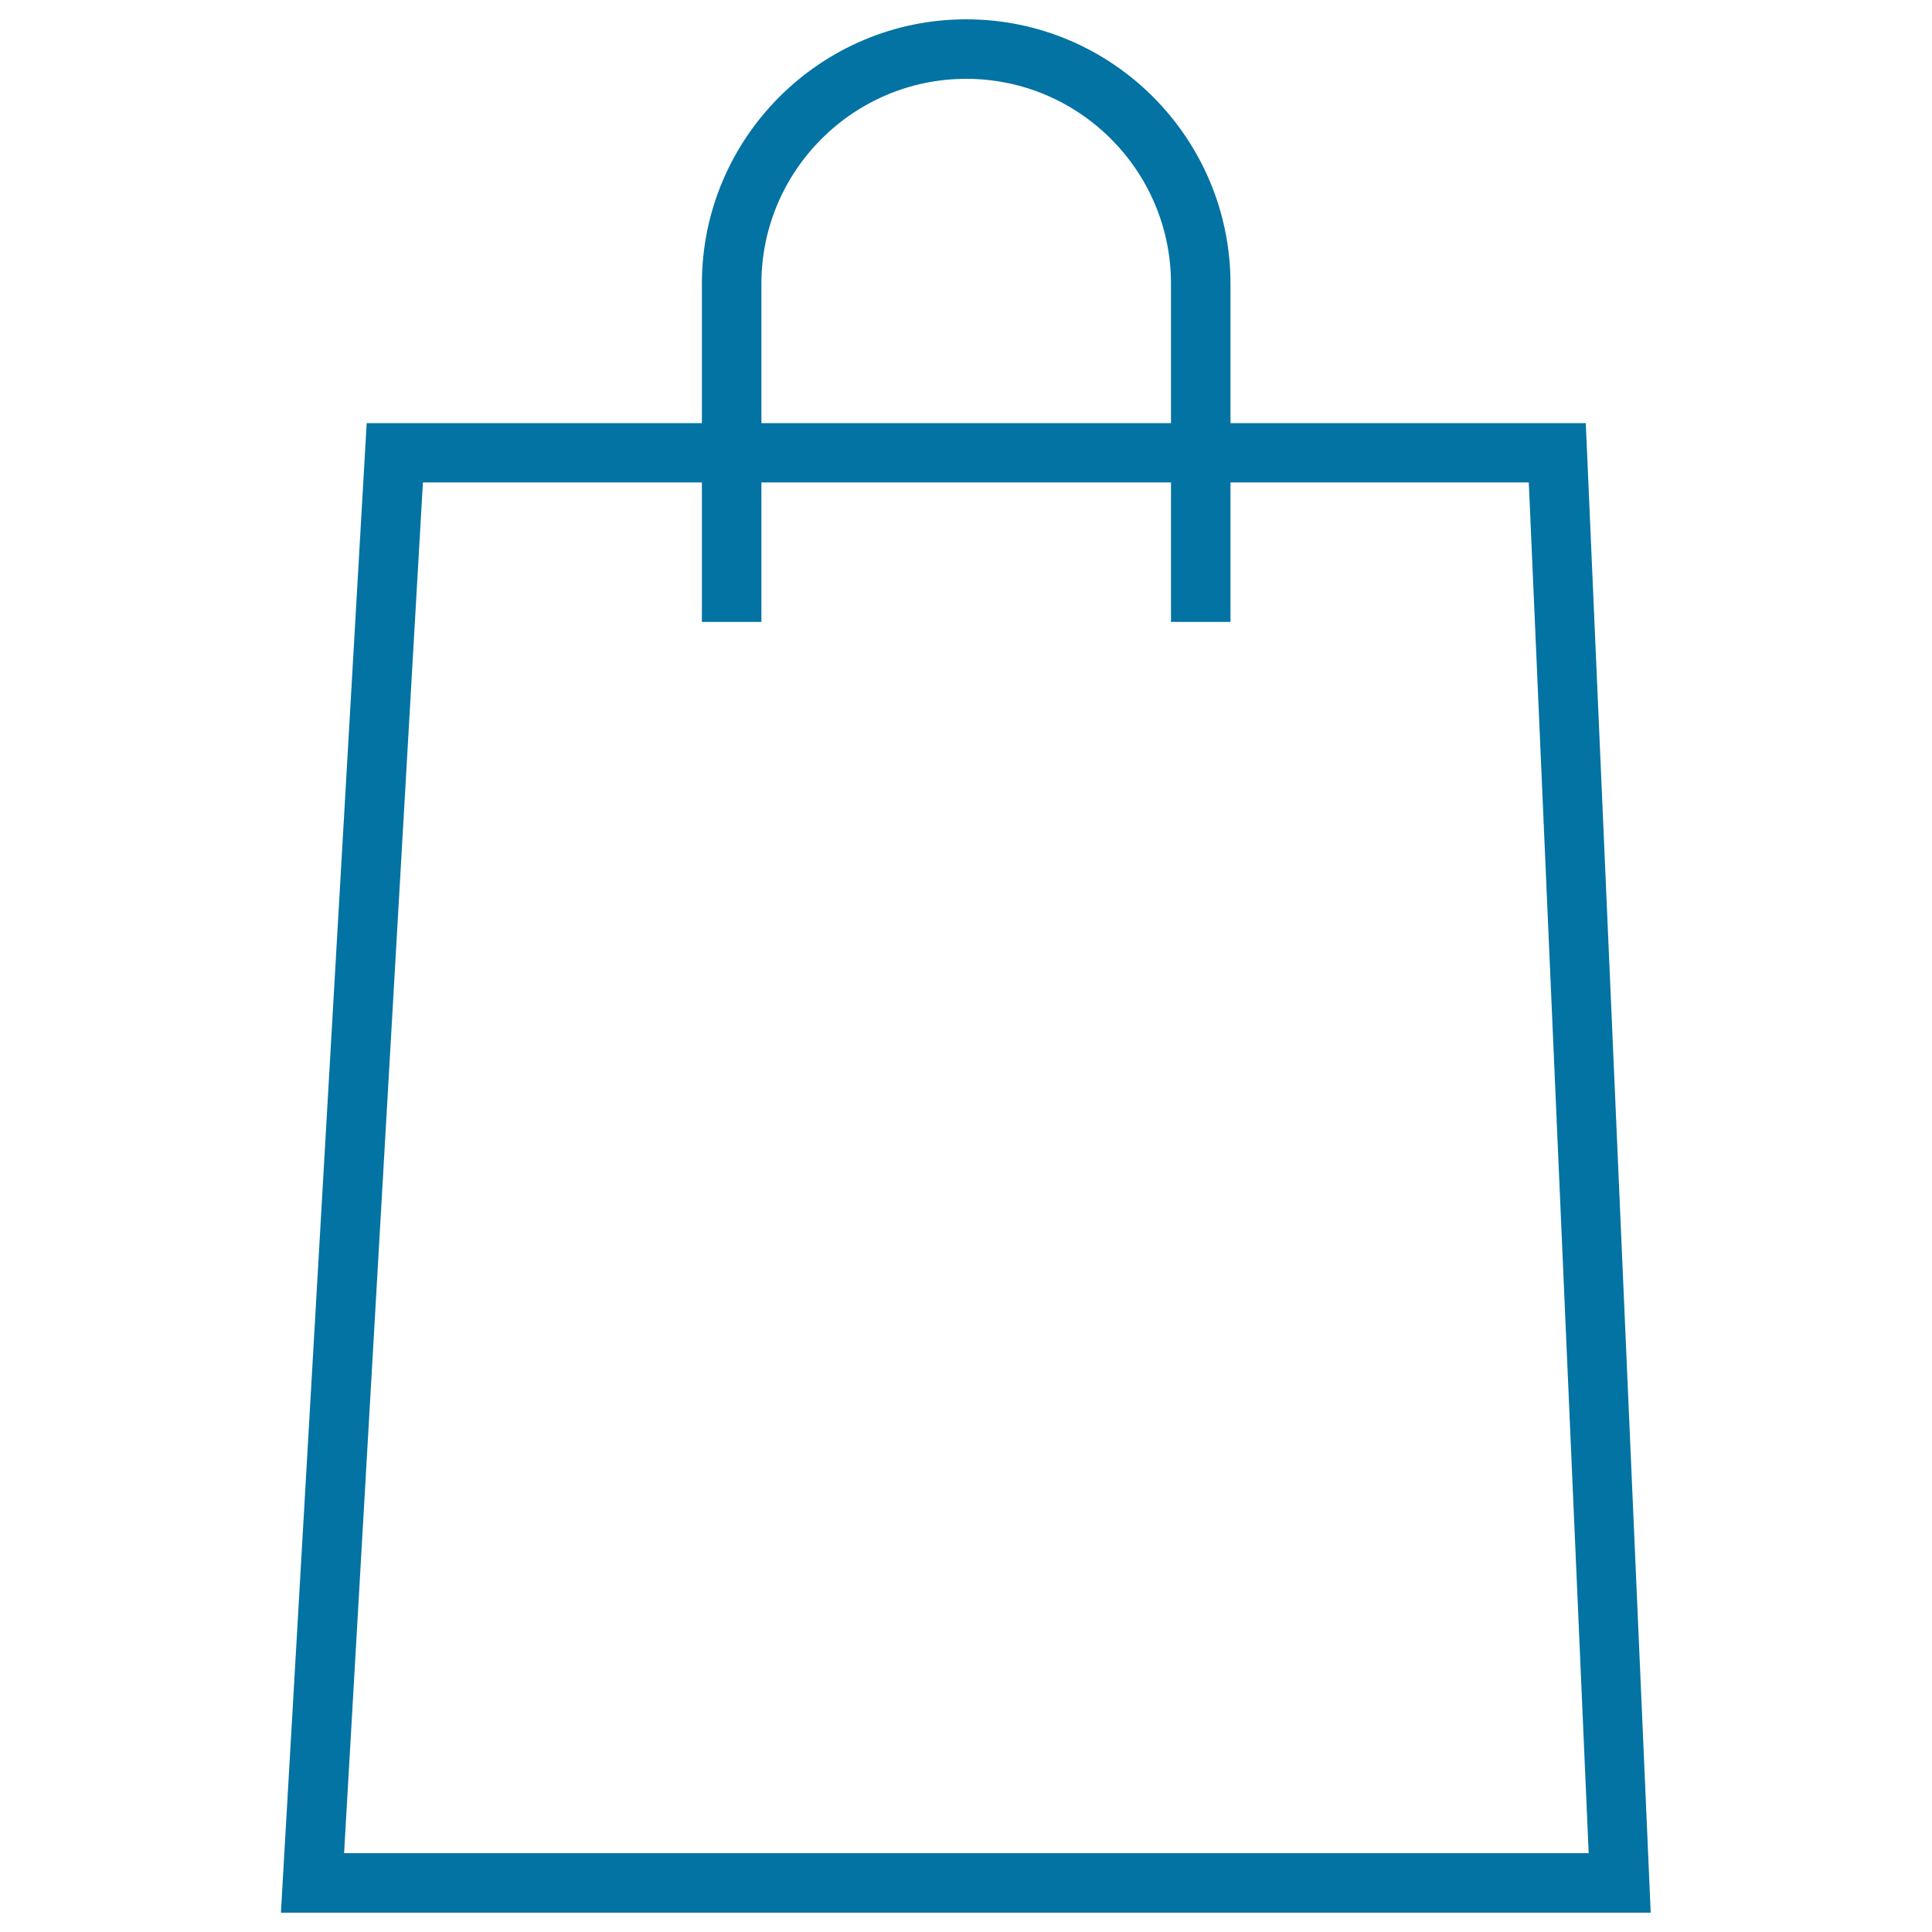 <svg xmlns="http://www.w3.org/2000/svg" viewBox="0 0 1000 1000" style="fill:#0273a2">
<title>Bag SVG icon</title>
<g><g><path d="M820.8,219H636.9v-72.1C636.9,71.4,575.6,10,500.1,10c-75.4,0-136.8,61.4-136.8,136.8V219H189.8l-44.4,771h709L820.8,219z M394.1,146.8c0-58.4,47.6-106,106-106c58.5,0,106,47.6,106,106V219h-212V146.8z M218.9,249.7h144.4v72.2h30.8v-72.2h212v72.2h30.8v-72.2h154.4l31,709.5H178.1L218.9,249.7z"/></g></g>
</svg>